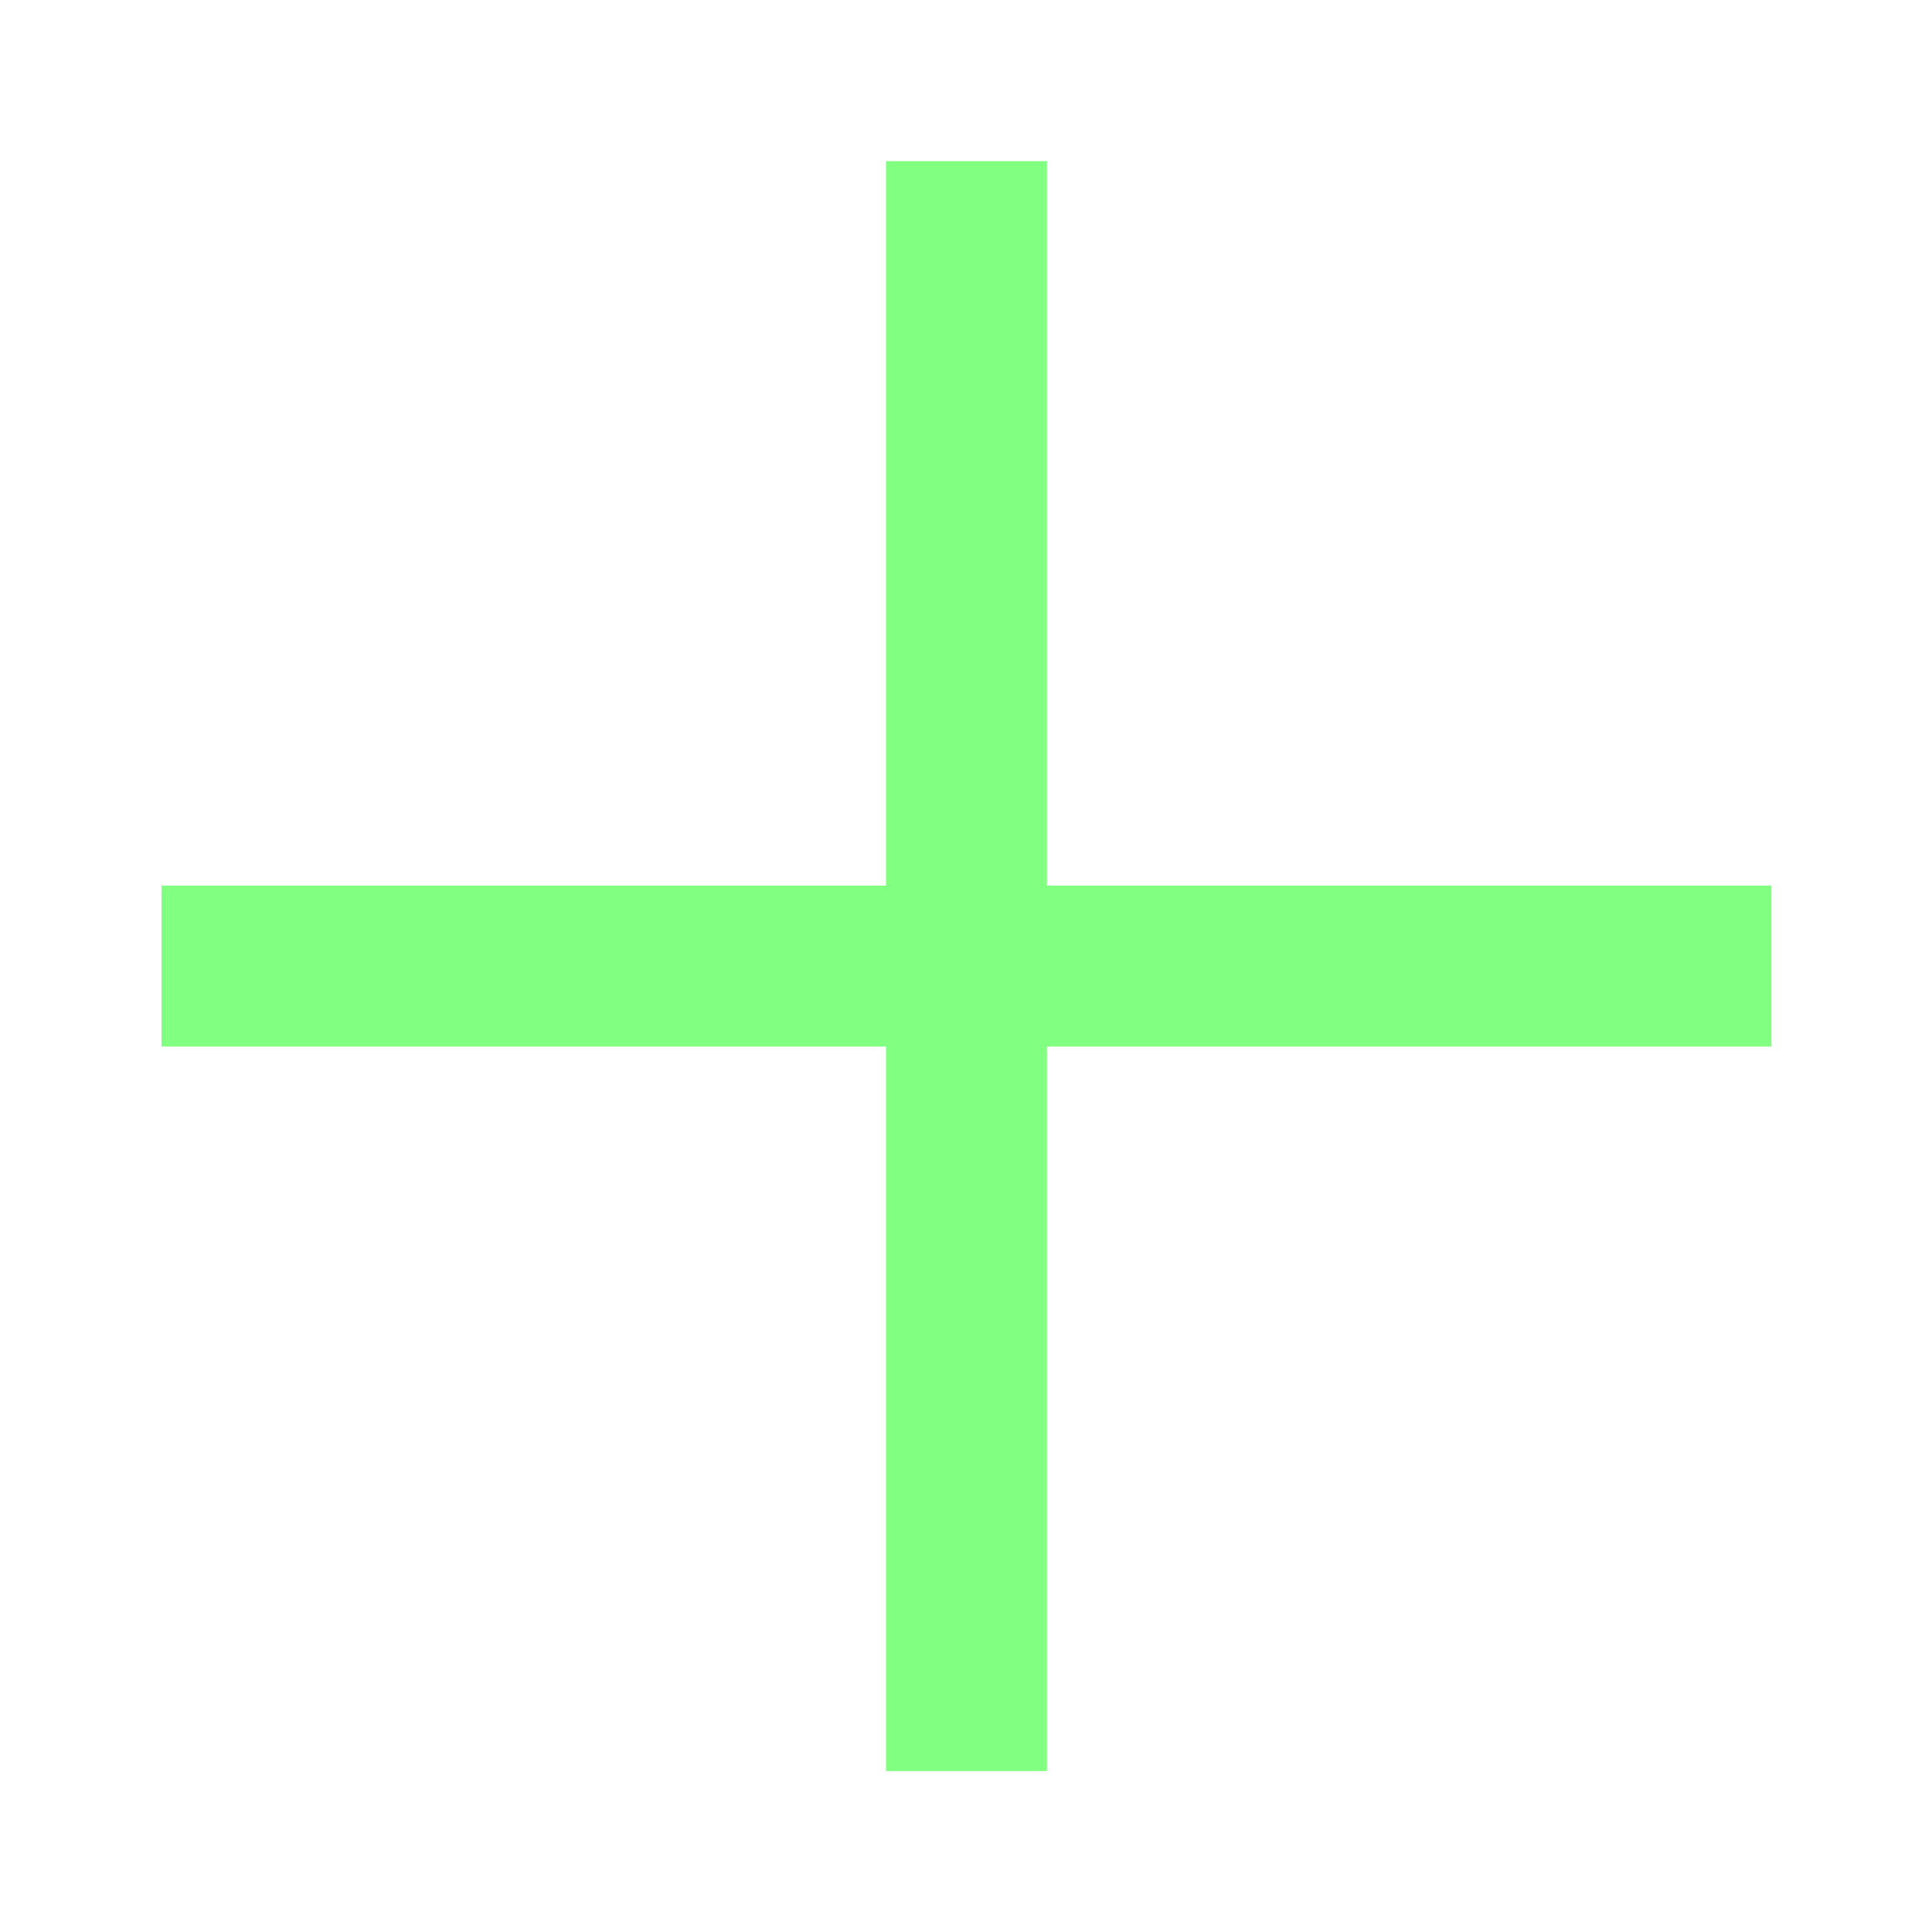 <?xml version="1.0" encoding="UTF-8"?> <svg xmlns="http://www.w3.org/2000/svg" width="10" height="10" viewBox="0 0 10 10" fill="none"> <g clip-path="url(#clip0_99_1946)"> <path fill-rule="evenodd" clip-rule="evenodd" d="M5.419 4.584H9.169V5.417H5.419V9.167H4.586V5.417H0.836V4.584H4.586V0.834H5.419V4.584Z" fill="#80FF80"></path> </g> <defs> <clipPath id="clip0_99_1946"> <rect width="10" height="10" fill="white"></rect> </clipPath> </defs> </svg> 